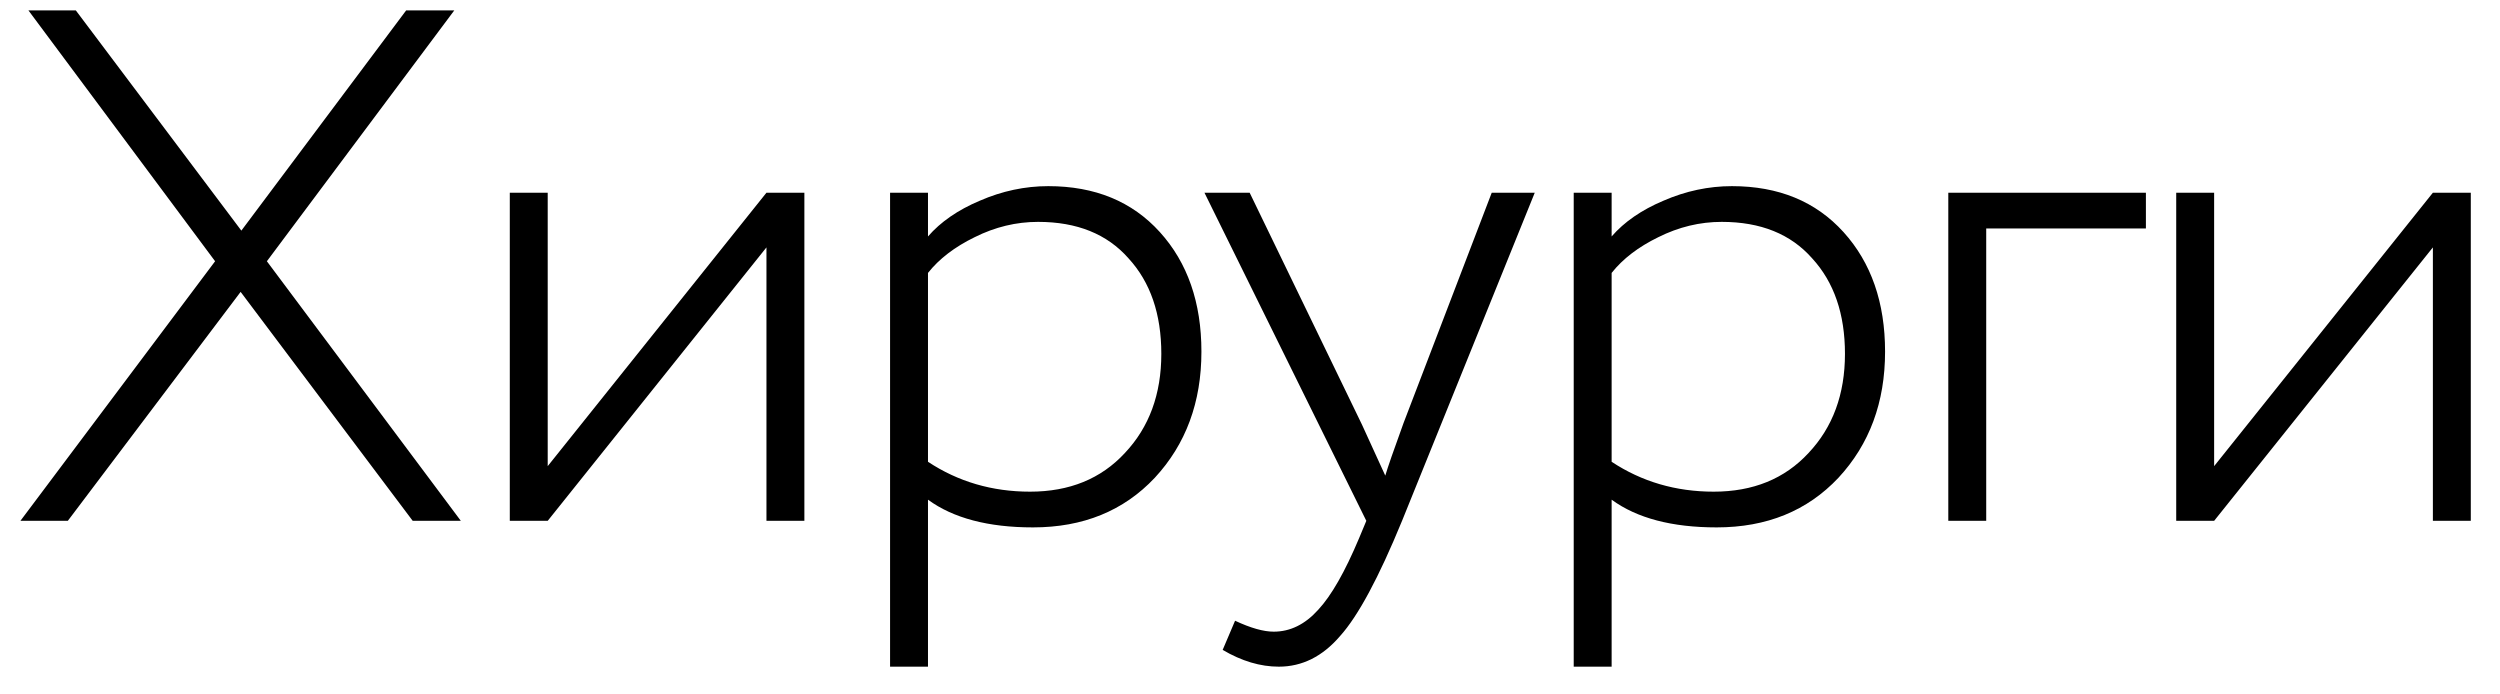 <?xml version="1.0" encoding="UTF-8"?> <svg xmlns="http://www.w3.org/2000/svg" width="72" height="20" viewBox="0 0 72 20" fill="none"><path d="M13.083 0.3L7.686 7.524L13.272 15H11.886L6.93 8.406L1.953 15H0.588L6.195 7.524L0.819 0.3H2.184L6.951 6.642L11.697 0.3H13.083ZM15.774 15H14.682V5.55H15.774V13.425L22.074 5.55H23.166V15H22.074V7.125L15.774 15ZM25.634 19.2V5.55H26.726V6.81C27.09 6.39 27.587 6.047 28.217 5.781C28.861 5.501 29.519 5.361 30.191 5.361C31.535 5.361 32.606 5.802 33.404 6.684C34.202 7.566 34.601 8.714 34.601 10.128C34.601 11.584 34.153 12.795 33.257 13.761C32.361 14.713 31.192 15.189 29.75 15.189C28.462 15.189 27.454 14.923 26.726 14.391V19.2H25.634ZM29.897 6.39C29.267 6.39 28.658 6.537 28.07 6.831C27.496 7.111 27.048 7.454 26.726 7.86V13.299C27.594 13.873 28.574 14.16 29.666 14.16C30.8 14.16 31.71 13.789 32.396 13.047C33.096 12.305 33.446 11.353 33.446 10.191C33.446 9.043 33.131 8.126 32.501 7.44C31.885 6.74 31.017 6.39 29.897 6.39ZM44.201 5.55L40.379 15C39.707 16.638 39.112 17.744 38.594 18.318C38.09 18.906 37.502 19.2 36.83 19.2C36.298 19.2 35.759 19.039 35.213 18.717L35.57 17.877C36.018 18.087 36.389 18.192 36.683 18.192C37.159 18.192 37.586 17.982 37.964 17.562C38.342 17.156 38.734 16.47 39.14 15.504L39.35 15L34.688 5.55H35.99L39.224 12.228L39.896 13.698C39.966 13.46 40.141 12.956 40.421 12.186L42.962 5.55H44.201ZM45.323 19.2V5.55H46.415V6.81C46.779 6.39 47.276 6.047 47.906 5.781C48.55 5.501 49.208 5.361 49.88 5.361C51.224 5.361 52.295 5.802 53.093 6.684C53.891 7.566 54.29 8.714 54.29 10.128C54.29 11.584 53.842 12.795 52.946 13.761C52.05 14.713 50.881 15.189 49.439 15.189C48.151 15.189 47.143 14.923 46.415 14.391V19.2H45.323ZM49.586 6.39C48.956 6.39 48.347 6.537 47.759 6.831C47.185 7.111 46.737 7.454 46.415 7.86V13.299C47.283 13.873 48.263 14.16 49.355 14.16C50.489 14.16 51.399 13.789 52.085 13.047C52.785 12.305 53.135 11.353 53.135 10.191C53.135 9.043 52.82 8.126 52.19 7.44C51.574 6.74 50.706 6.39 49.586 6.39ZM56.111 15V5.55H61.802V6.579H57.203V15H56.111ZM63.767 15H62.675V5.55H63.767V13.425L70.067 5.55H71.159V15H70.067V7.125L63.767 15Z" fill="black"></path></svg> 